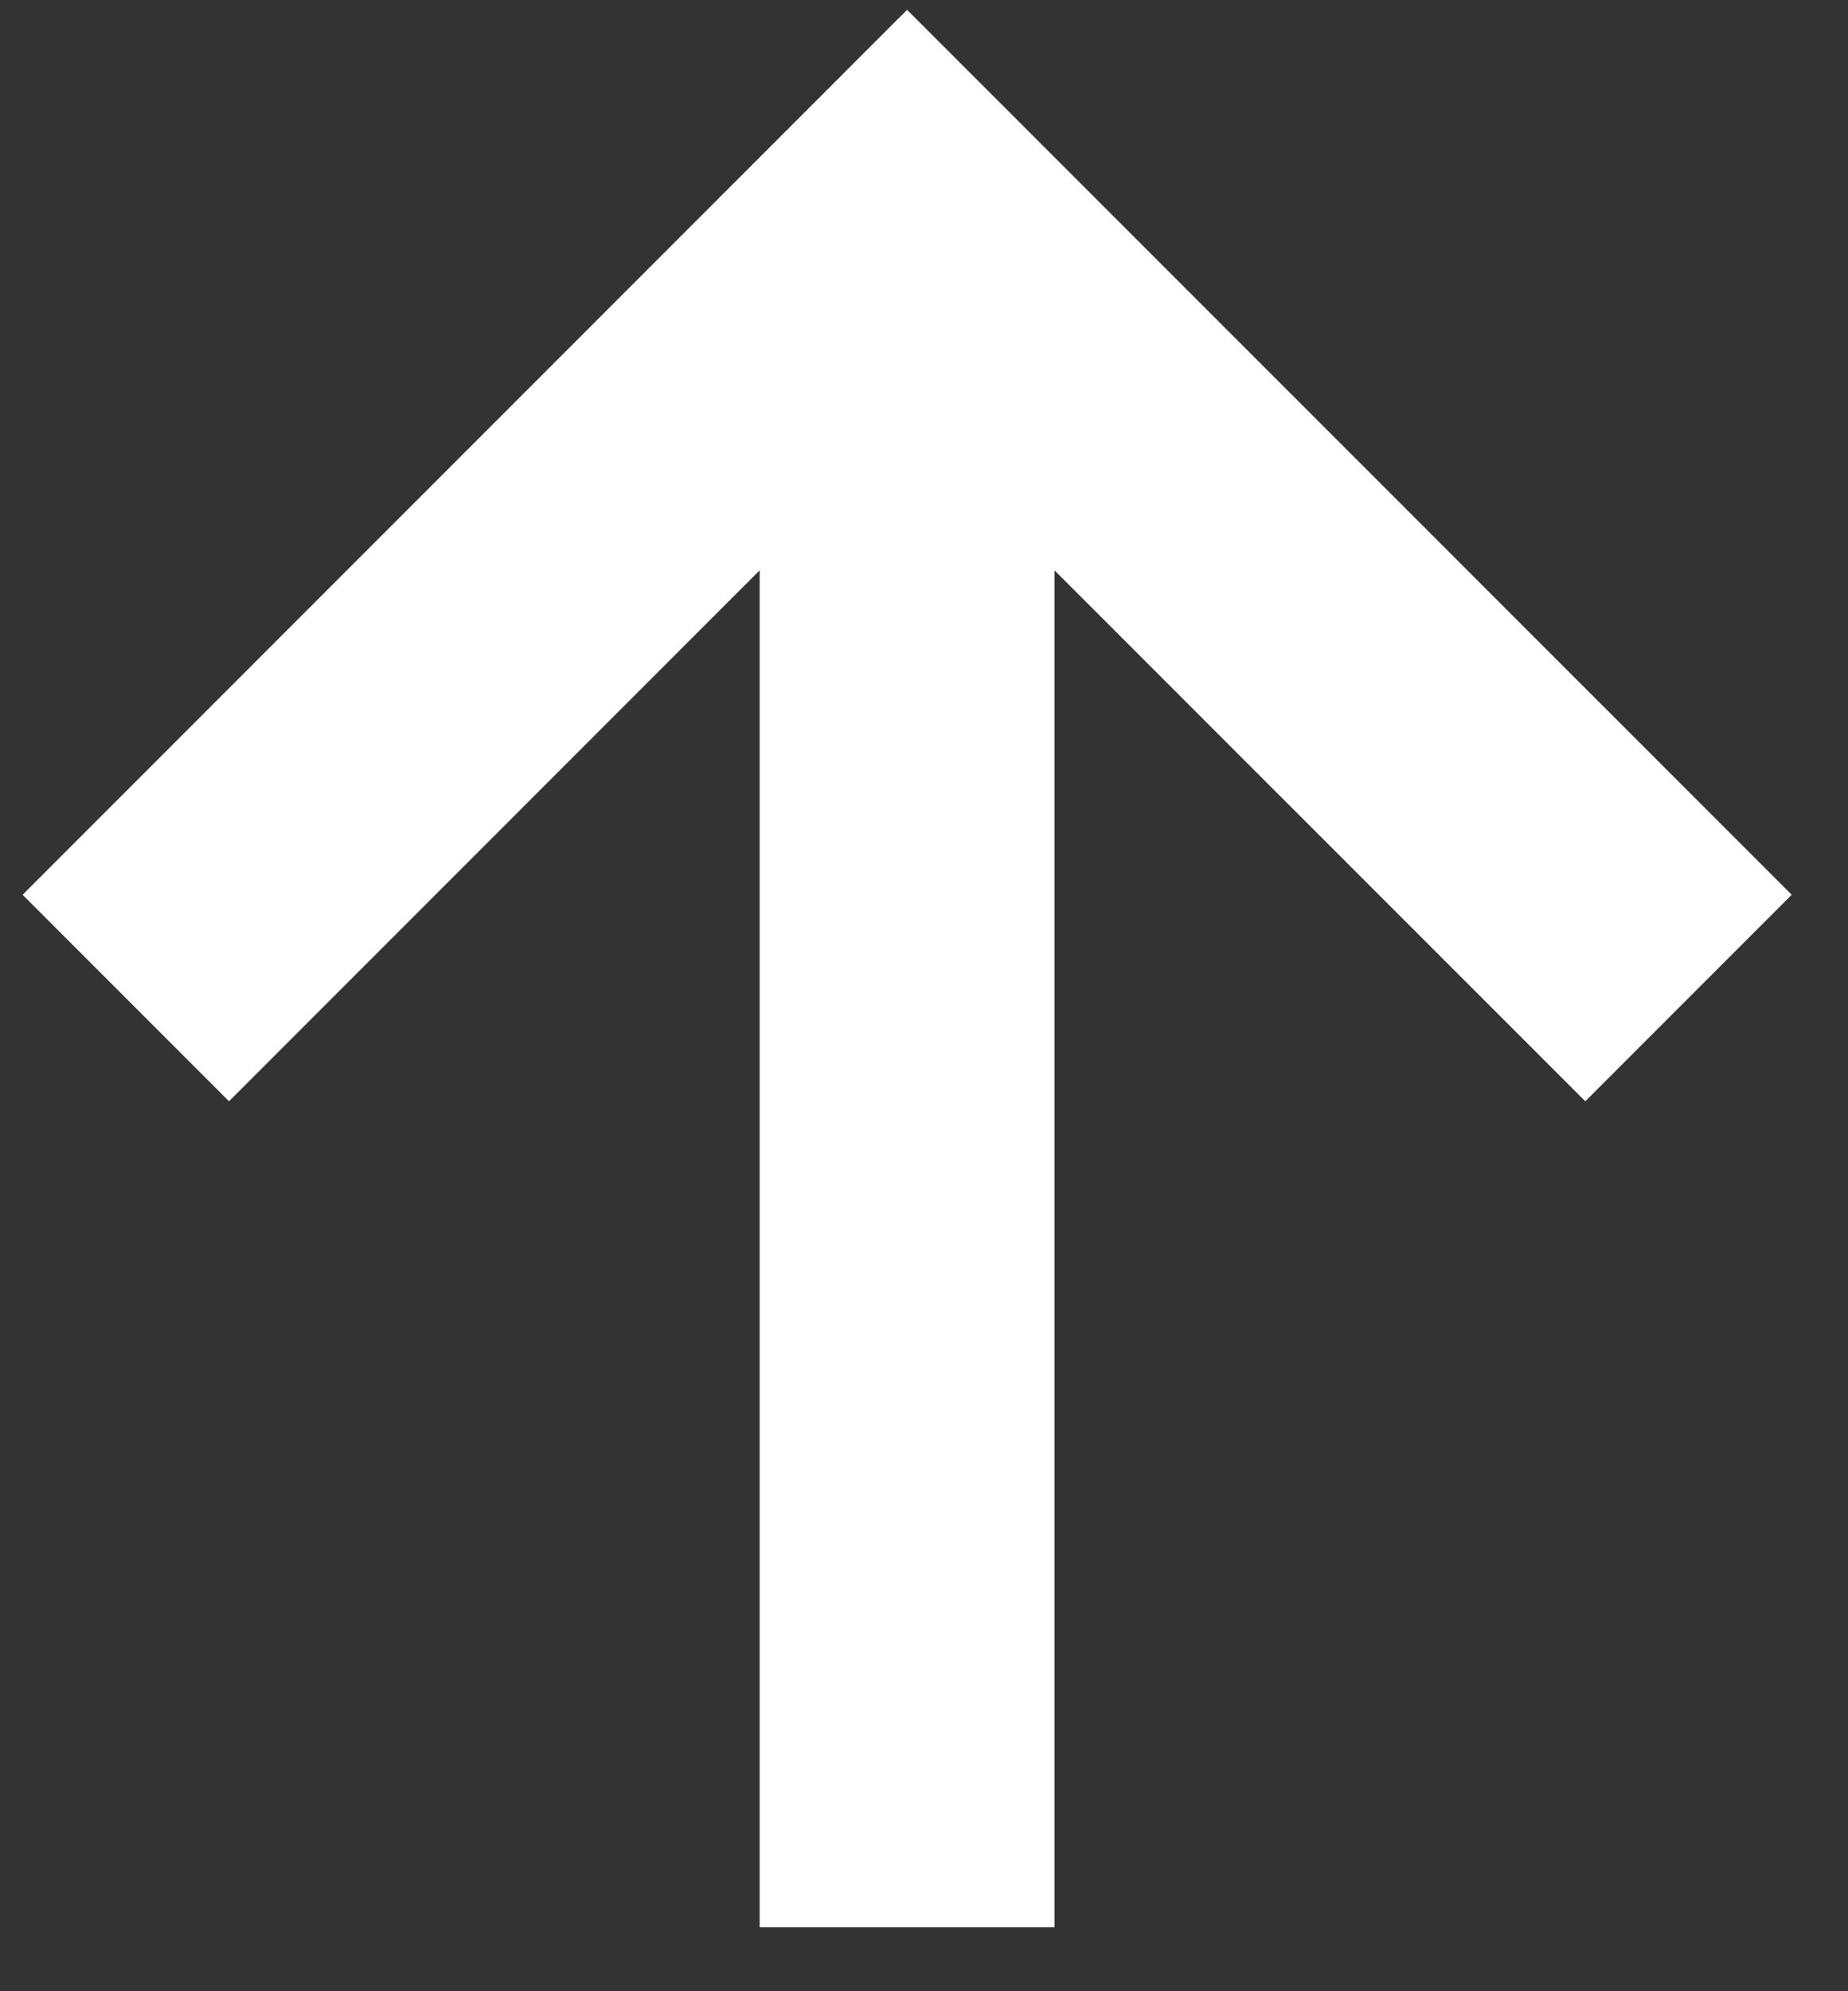 <svg width="13" height="14" viewBox="0 0 13 14" fill="none" xmlns="http://www.w3.org/2000/svg">
<rect x="0" y="0" width="13" height="14" fill="#333333" stroke="none"/>
<path d="M6.381 0.069L12.604 6.291L11.152 7.743L7.418 4.01L7.418 13.55L5.344 13.55L5.344 4.01L1.611 7.743L0.159 6.291L6.381 0.069Z" fill="white"/>
</svg>
